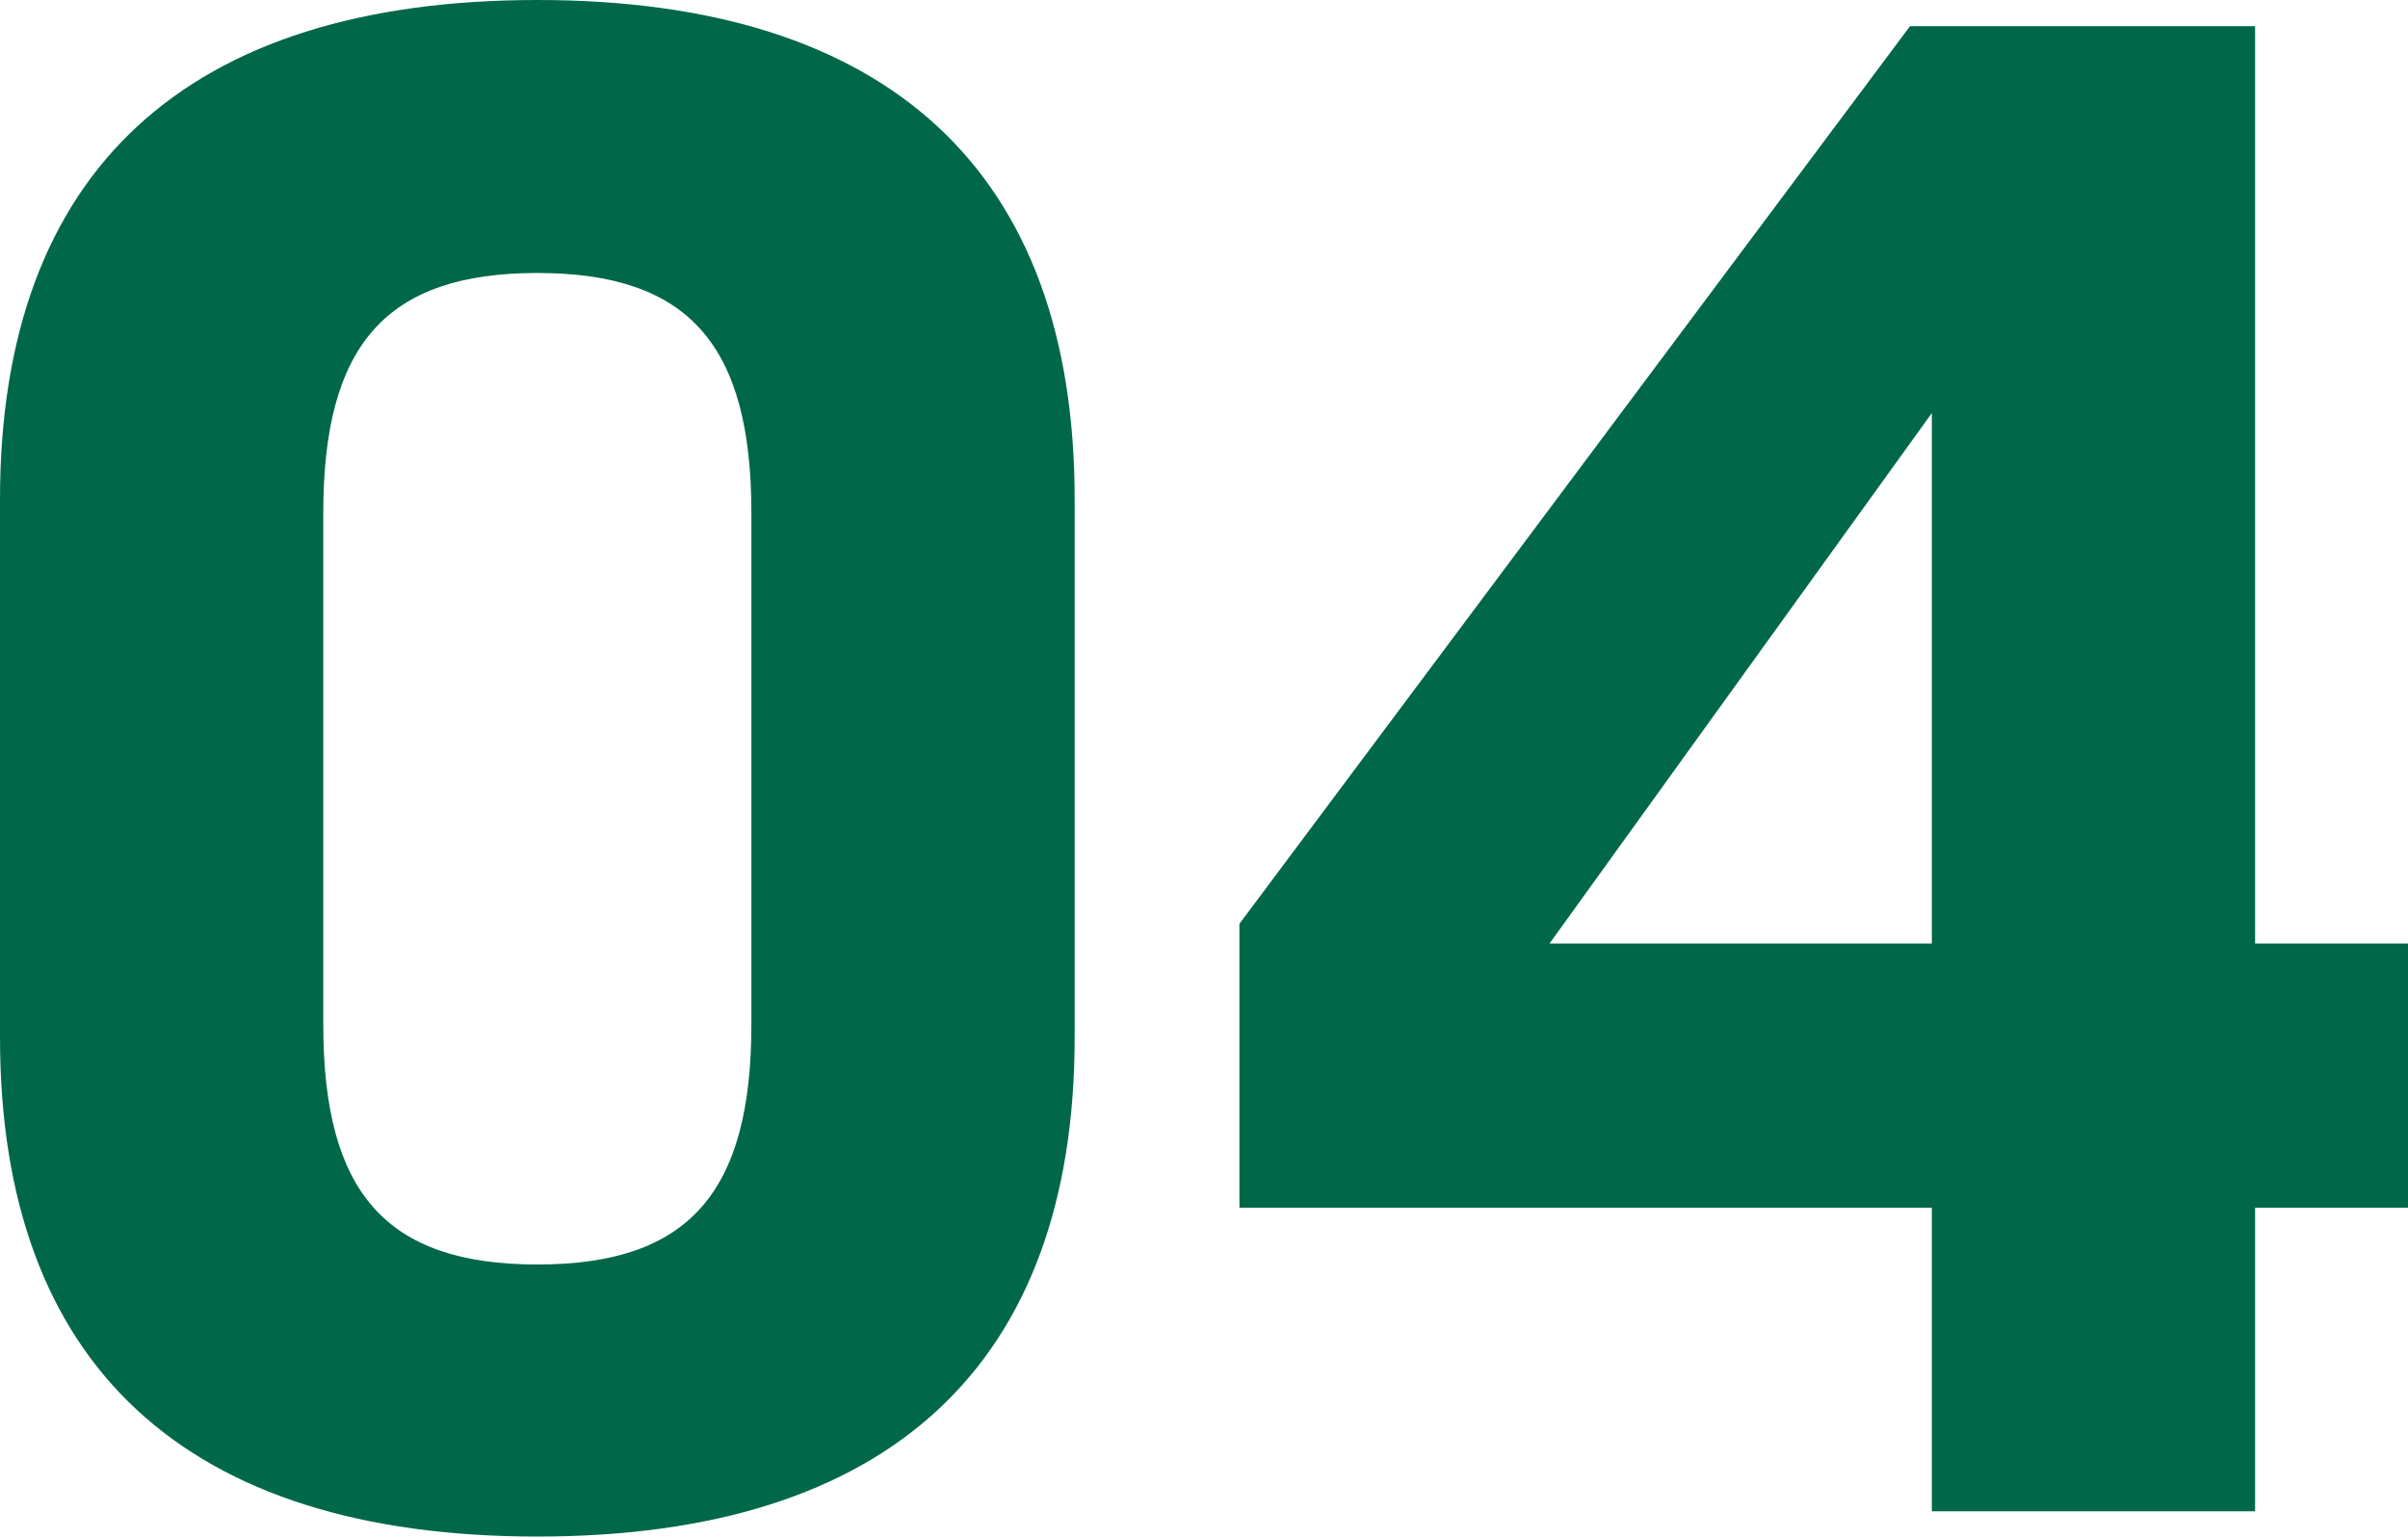 <svg xmlns="http://www.w3.org/2000/svg" viewBox="0 0 77.17 49.29"><defs><style>.cls-1{fill:#006849;}</style></defs><g id="レイヤー_2" data-name="レイヤー 2"><g id="デザイン"><path class="cls-1" d="M0,33.25V16C0,5.46,6,0,17.22,0S34.44,5.46,34.44,16V33.25c0,10.5-5.95,16-17.22,16S0,43.75,0,33.25Zm24.08-.42V16.45c0-5.39-2-7.7-6.86-7.7s-6.86,2.31-6.86,7.7V32.83c0,5.39,2,7.7,6.86,7.7S24.08,38.22,24.08,32.83Z"/><path class="cls-1" d="M77.17,38.71h-4.9v9.73H61.91V38.71H39.72v-9.1L61.21.84H72.27v29.4h4.9ZM61.91,30.24v-17l-12.25,17Z"/></g></g></svg>